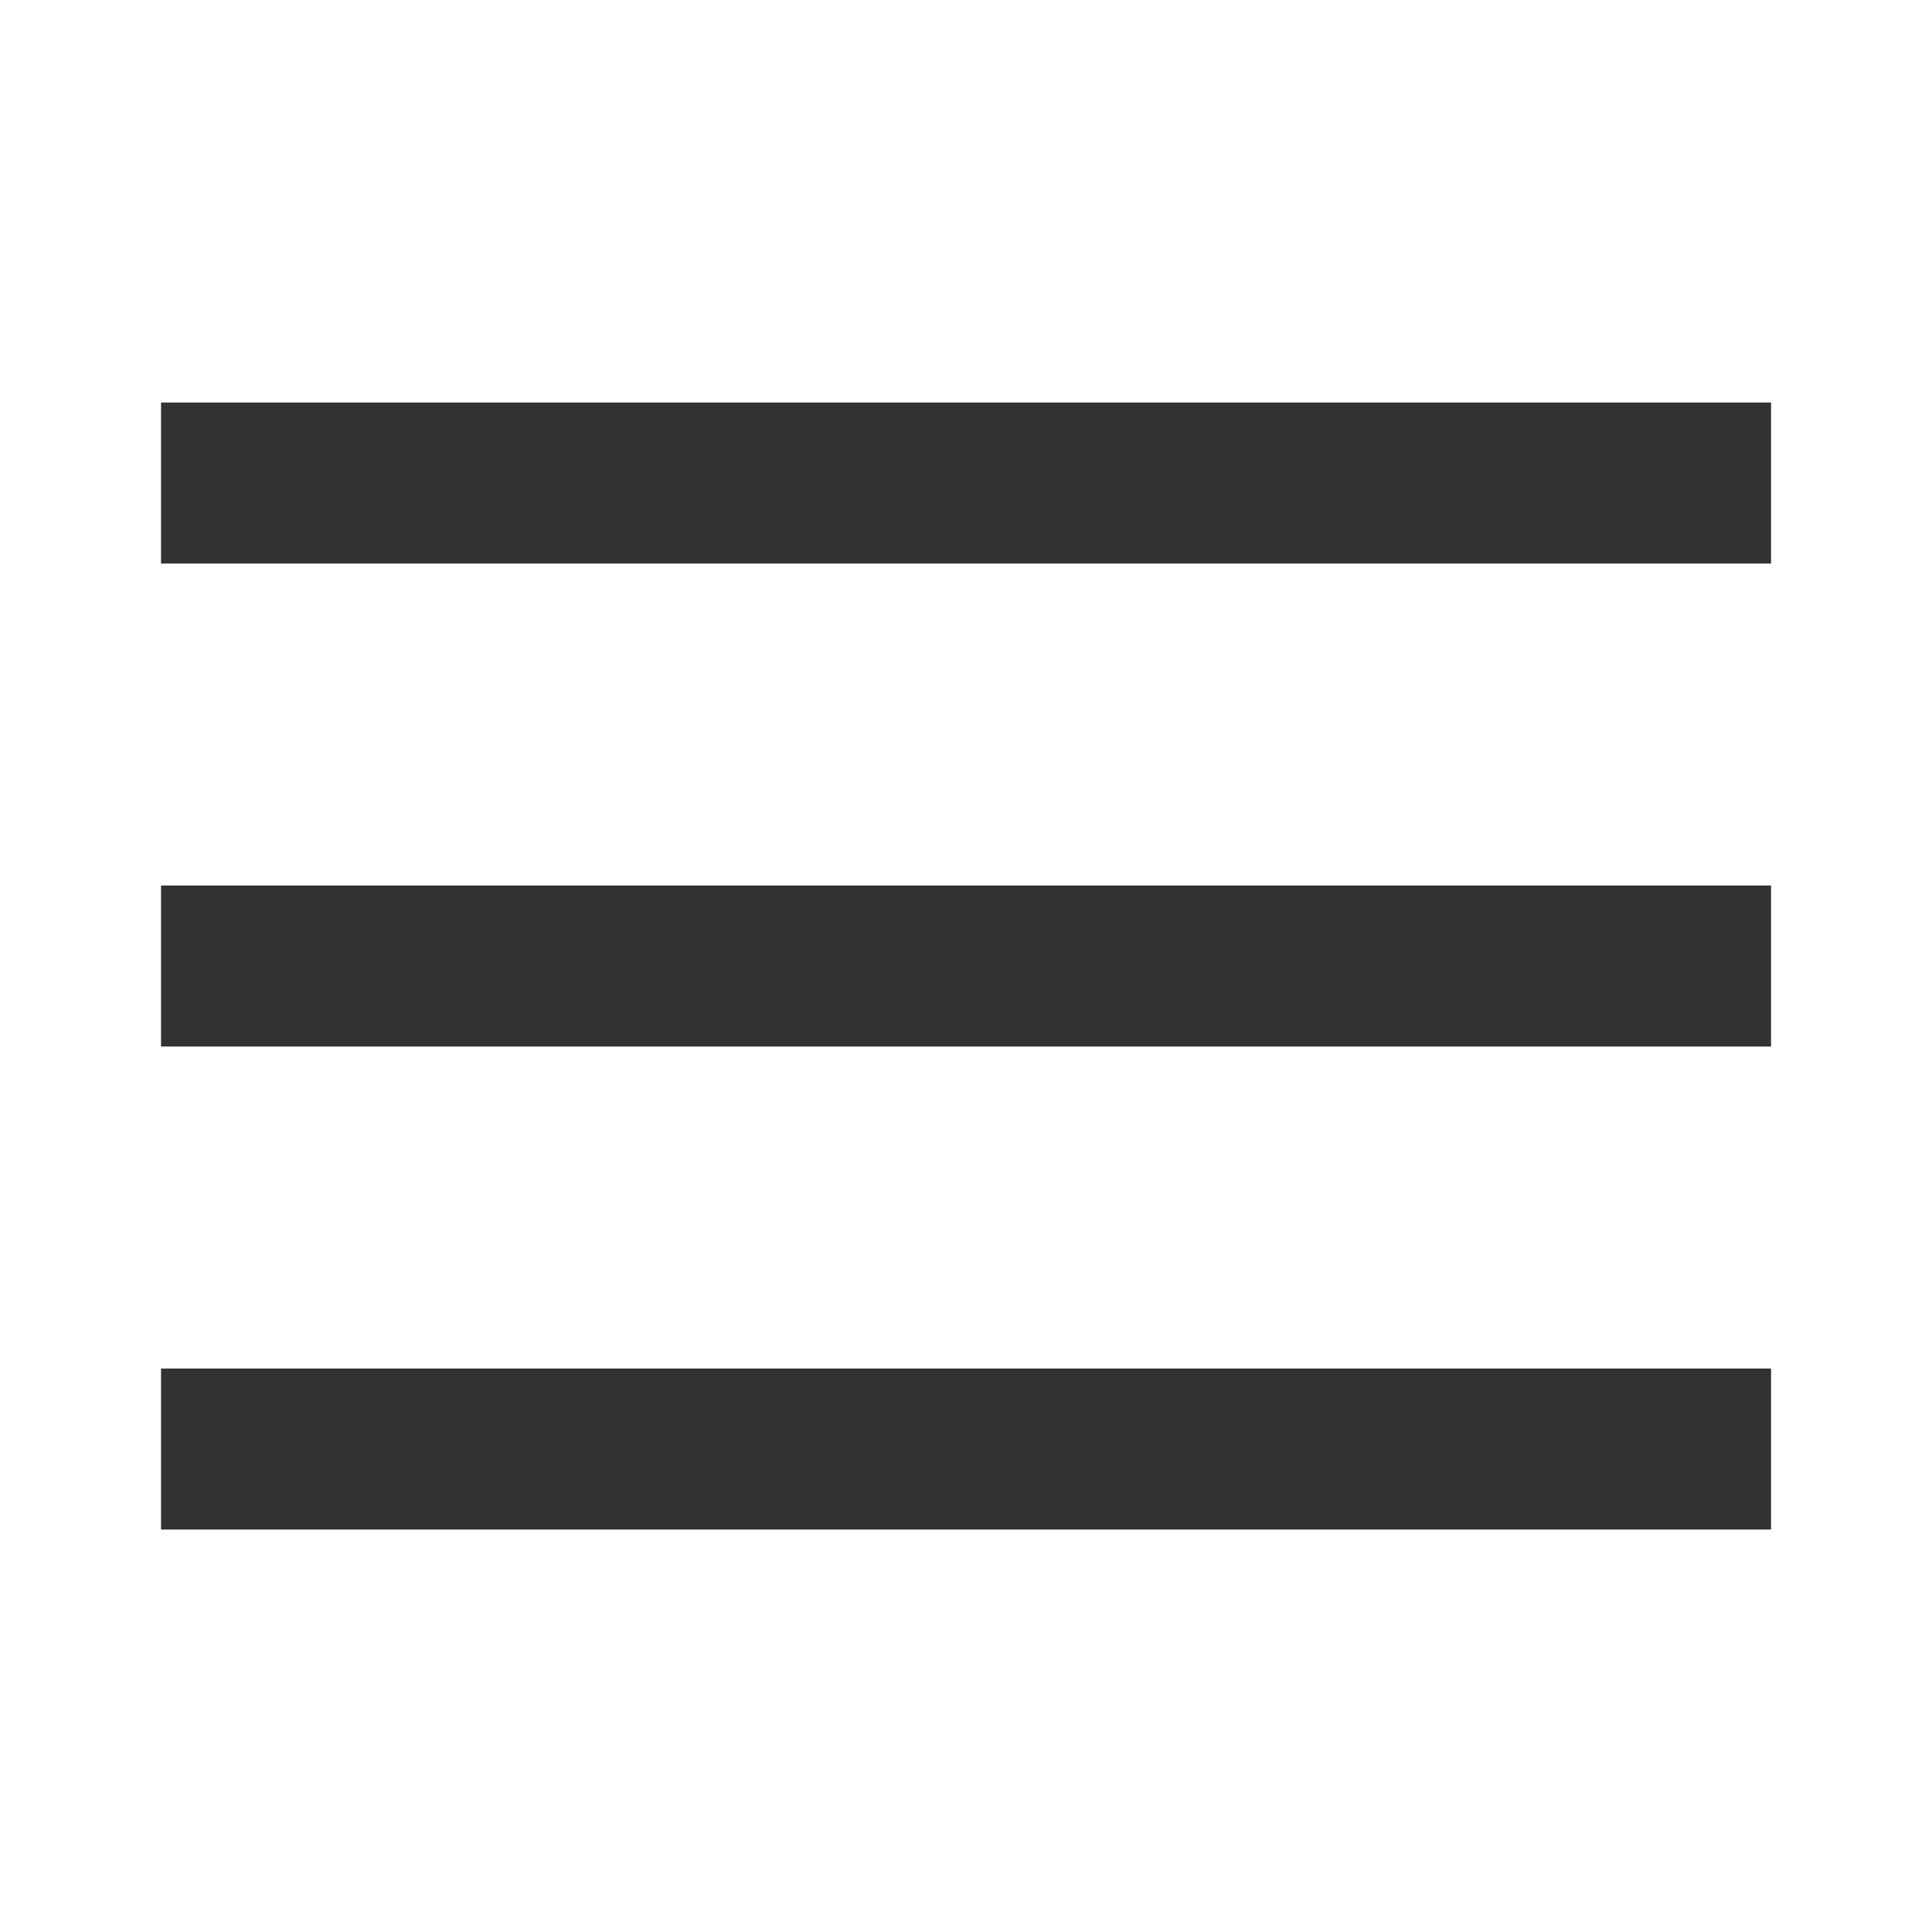 <svg id="Groupe_203" data-name="Groupe 203" xmlns="http://www.w3.org/2000/svg" width="32" height="32" viewBox="0 0 32 32">
  <rect id="Rectangle_112" data-name="Rectangle 112" width="32" height="32" fill="#333231" opacity="0"/>
  <path id="Tracé_153" data-name="Tracé 153" d="M28.667,21v2.667H2V21Zm0-8v2.667H2V13Zm0-8V7.667H2V5Z" transform="translate(0.667 1.667)" fill="#333231" fill-rule="evenodd"/>
</svg>
